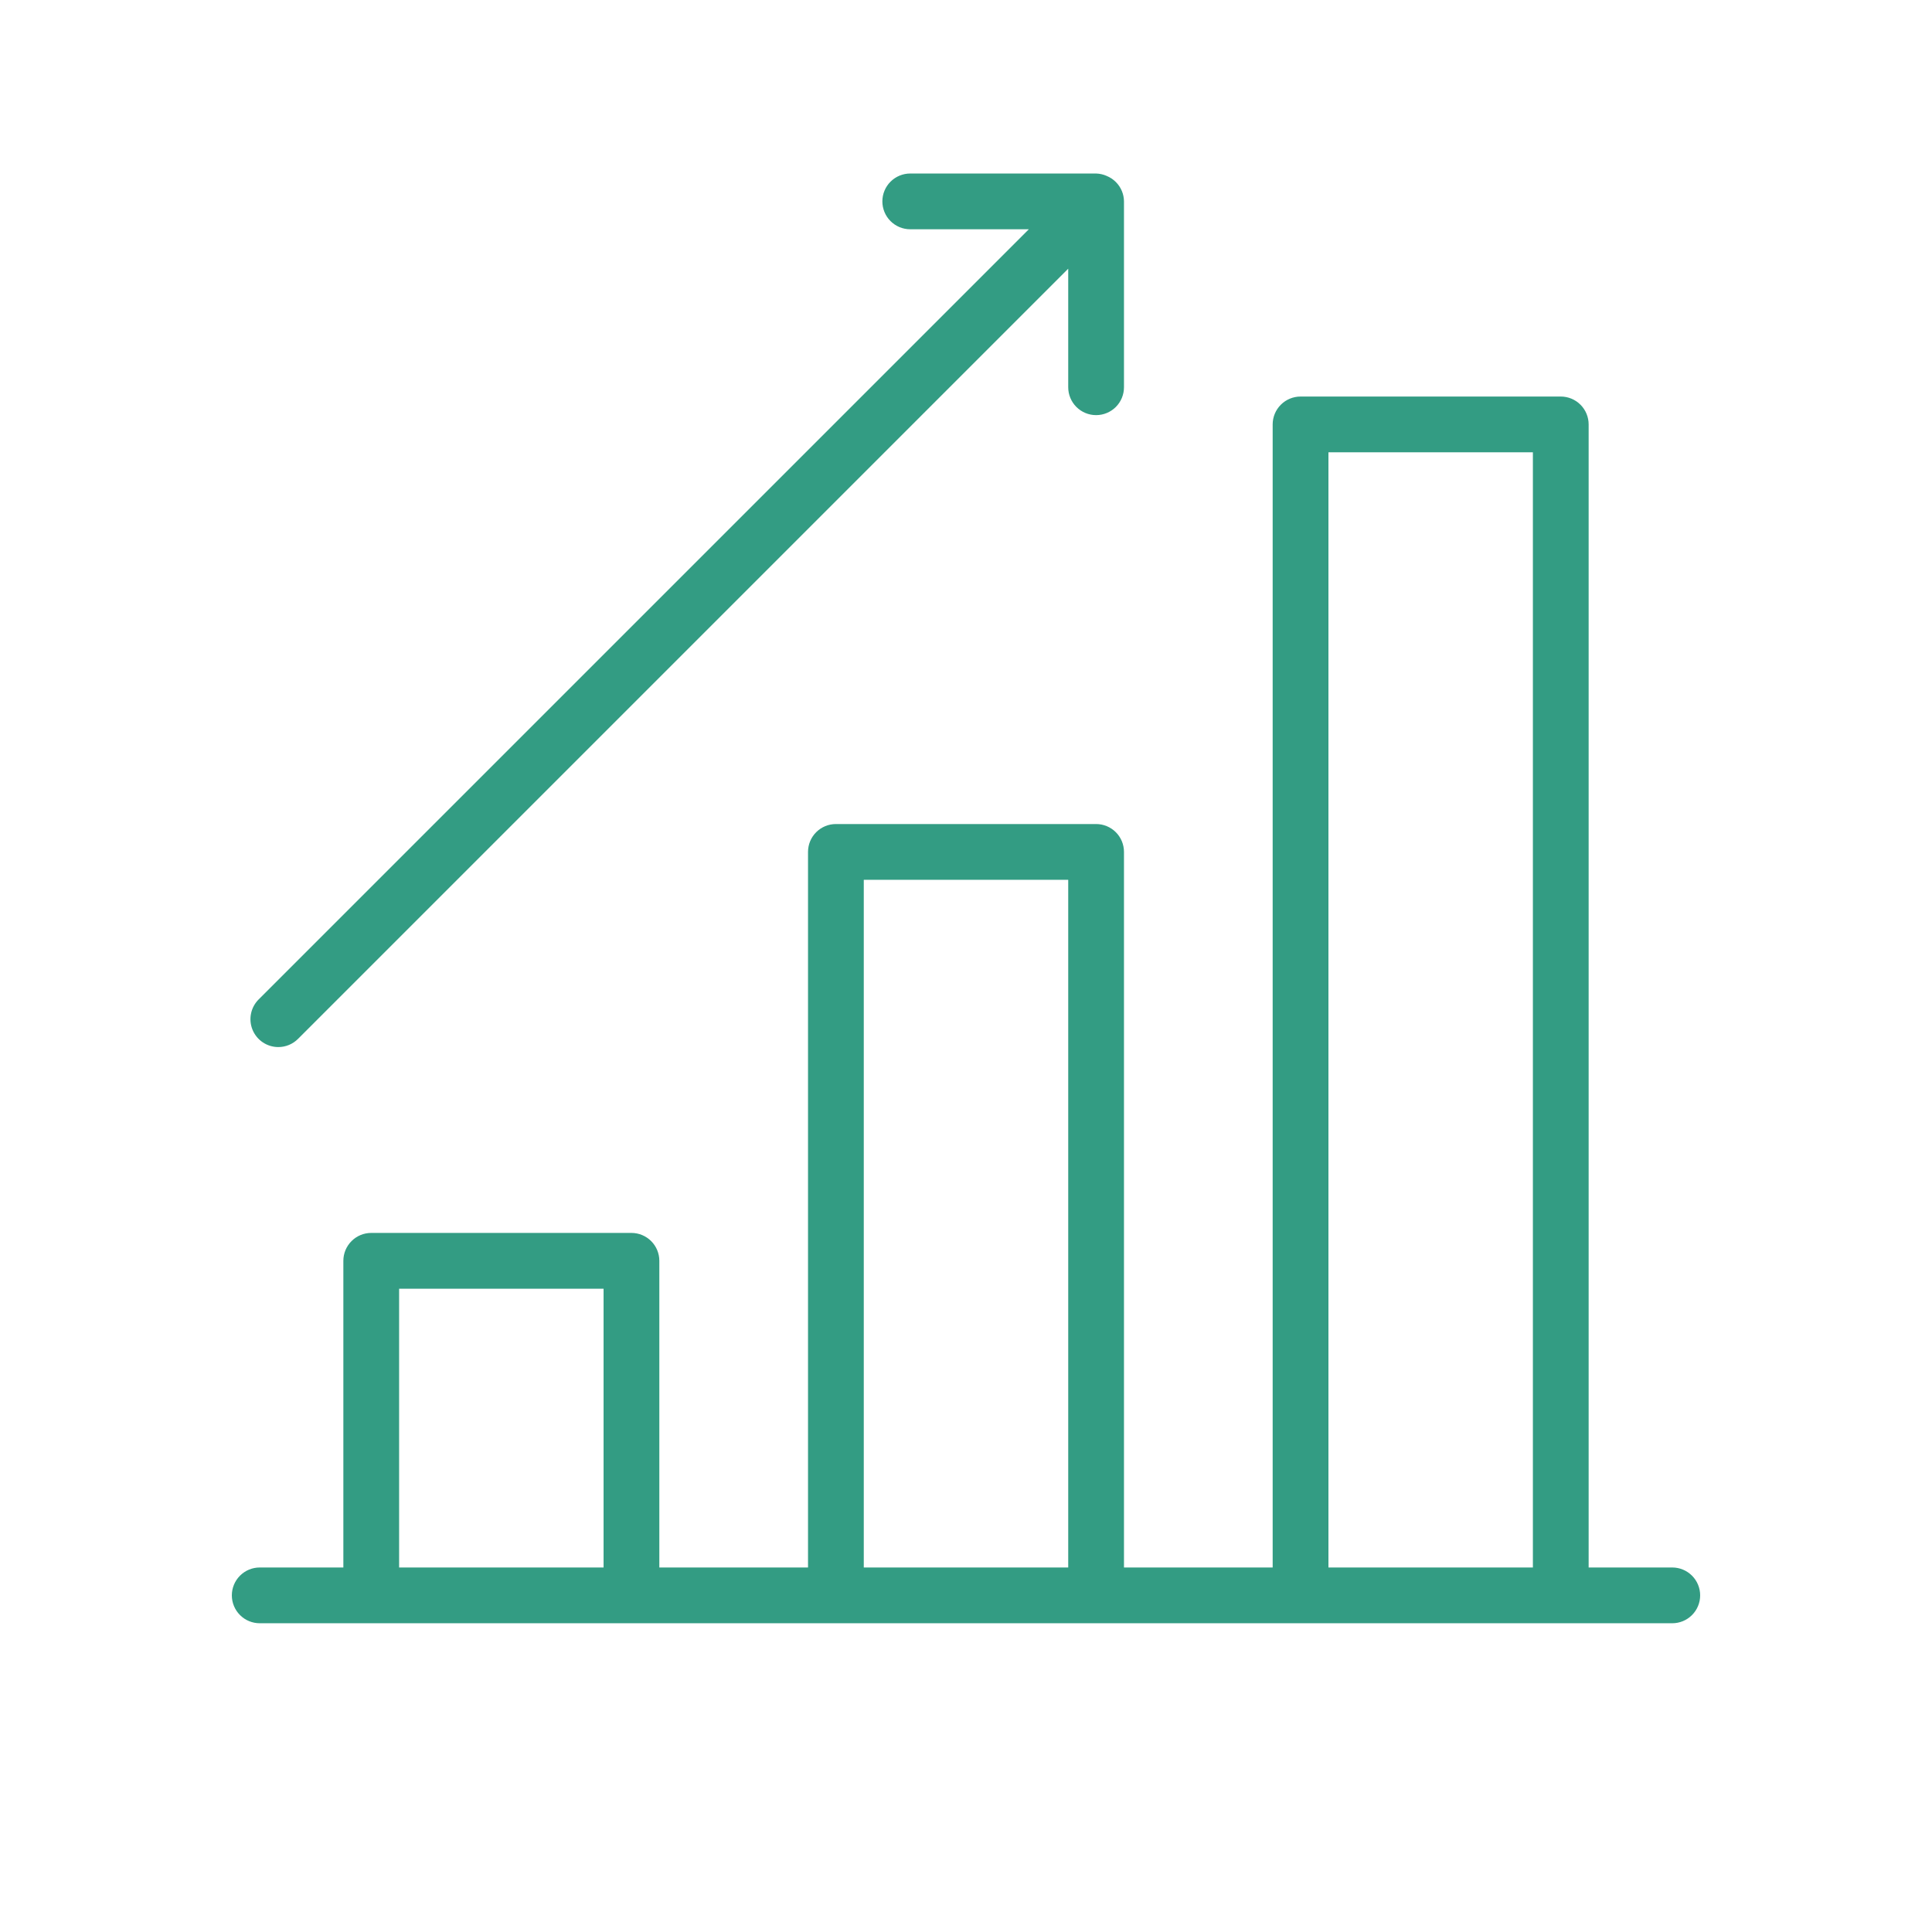 <?xml version="1.0" encoding="UTF-8"?> <svg xmlns="http://www.w3.org/2000/svg" width="100" height="100" viewBox="0 0 100 100" fill="none"><path d="M86.557 81.133H82.228V21.968C82.228 21.586 82.076 21.219 81.805 20.948C81.535 20.677 81.168 20.525 80.785 20.525H67.317C66.934 20.525 66.567 20.677 66.296 20.948C66.025 21.219 65.873 21.586 65.873 21.968V81.133H58.177V44.095C58.177 43.712 58.025 43.345 57.755 43.075C57.484 42.804 57.117 42.652 56.734 42.652H43.266C42.883 42.652 42.516 42.804 42.245 43.075C41.975 43.345 41.823 43.712 41.823 44.095V81.133H34.127V65.26C34.127 64.877 33.975 64.51 33.704 64.239C33.433 63.968 33.066 63.816 32.684 63.816H19.215C18.832 63.816 18.465 63.968 18.195 64.239C17.924 64.51 17.772 64.877 17.772 65.26V81.133H13.443C13.06 81.133 12.693 81.285 12.423 81.556C12.152 81.826 12 82.193 12 82.576C12 82.959 12.152 83.326 12.423 83.596C12.693 83.867 13.06 84.019 13.443 84.019H86.557C86.94 84.019 87.307 83.867 87.577 83.596C87.848 83.326 88 82.959 88 82.576C88 82.193 87.848 81.826 87.577 81.556C87.307 81.285 86.94 81.133 86.557 81.133ZM68.76 23.411H79.342V81.133H68.76V23.411ZM44.709 45.538H55.291V81.133H44.709V45.538ZM20.658 66.703H31.241V81.133H20.658V66.703ZM14.405 54.196C14.788 54.196 15.154 54.044 15.425 53.773L55.291 13.907V20.044C55.291 20.427 55.443 20.794 55.714 21.065C55.984 21.335 56.352 21.487 56.734 21.487C57.117 21.487 57.484 21.335 57.755 21.065C58.025 20.794 58.177 20.427 58.177 20.044V10.424C58.176 10.243 58.14 10.063 58.071 9.895C57.999 9.718 57.892 9.557 57.756 9.421C57.621 9.286 57.46 9.179 57.282 9.106C57.11 9.029 56.923 8.986 56.734 8.981H47.114C46.731 8.981 46.364 9.133 46.093 9.404C45.823 9.674 45.671 10.041 45.671 10.424C45.671 10.807 45.823 11.174 46.093 11.444C46.364 11.715 46.731 11.867 47.114 11.867H53.252L13.385 51.733C13.184 51.935 13.046 52.192 12.991 52.472C12.935 52.752 12.964 53.042 13.073 53.305C13.182 53.569 13.367 53.794 13.604 53.953C13.841 54.111 14.12 54.196 14.405 54.196Z" fill="#339C83"></path></svg> 